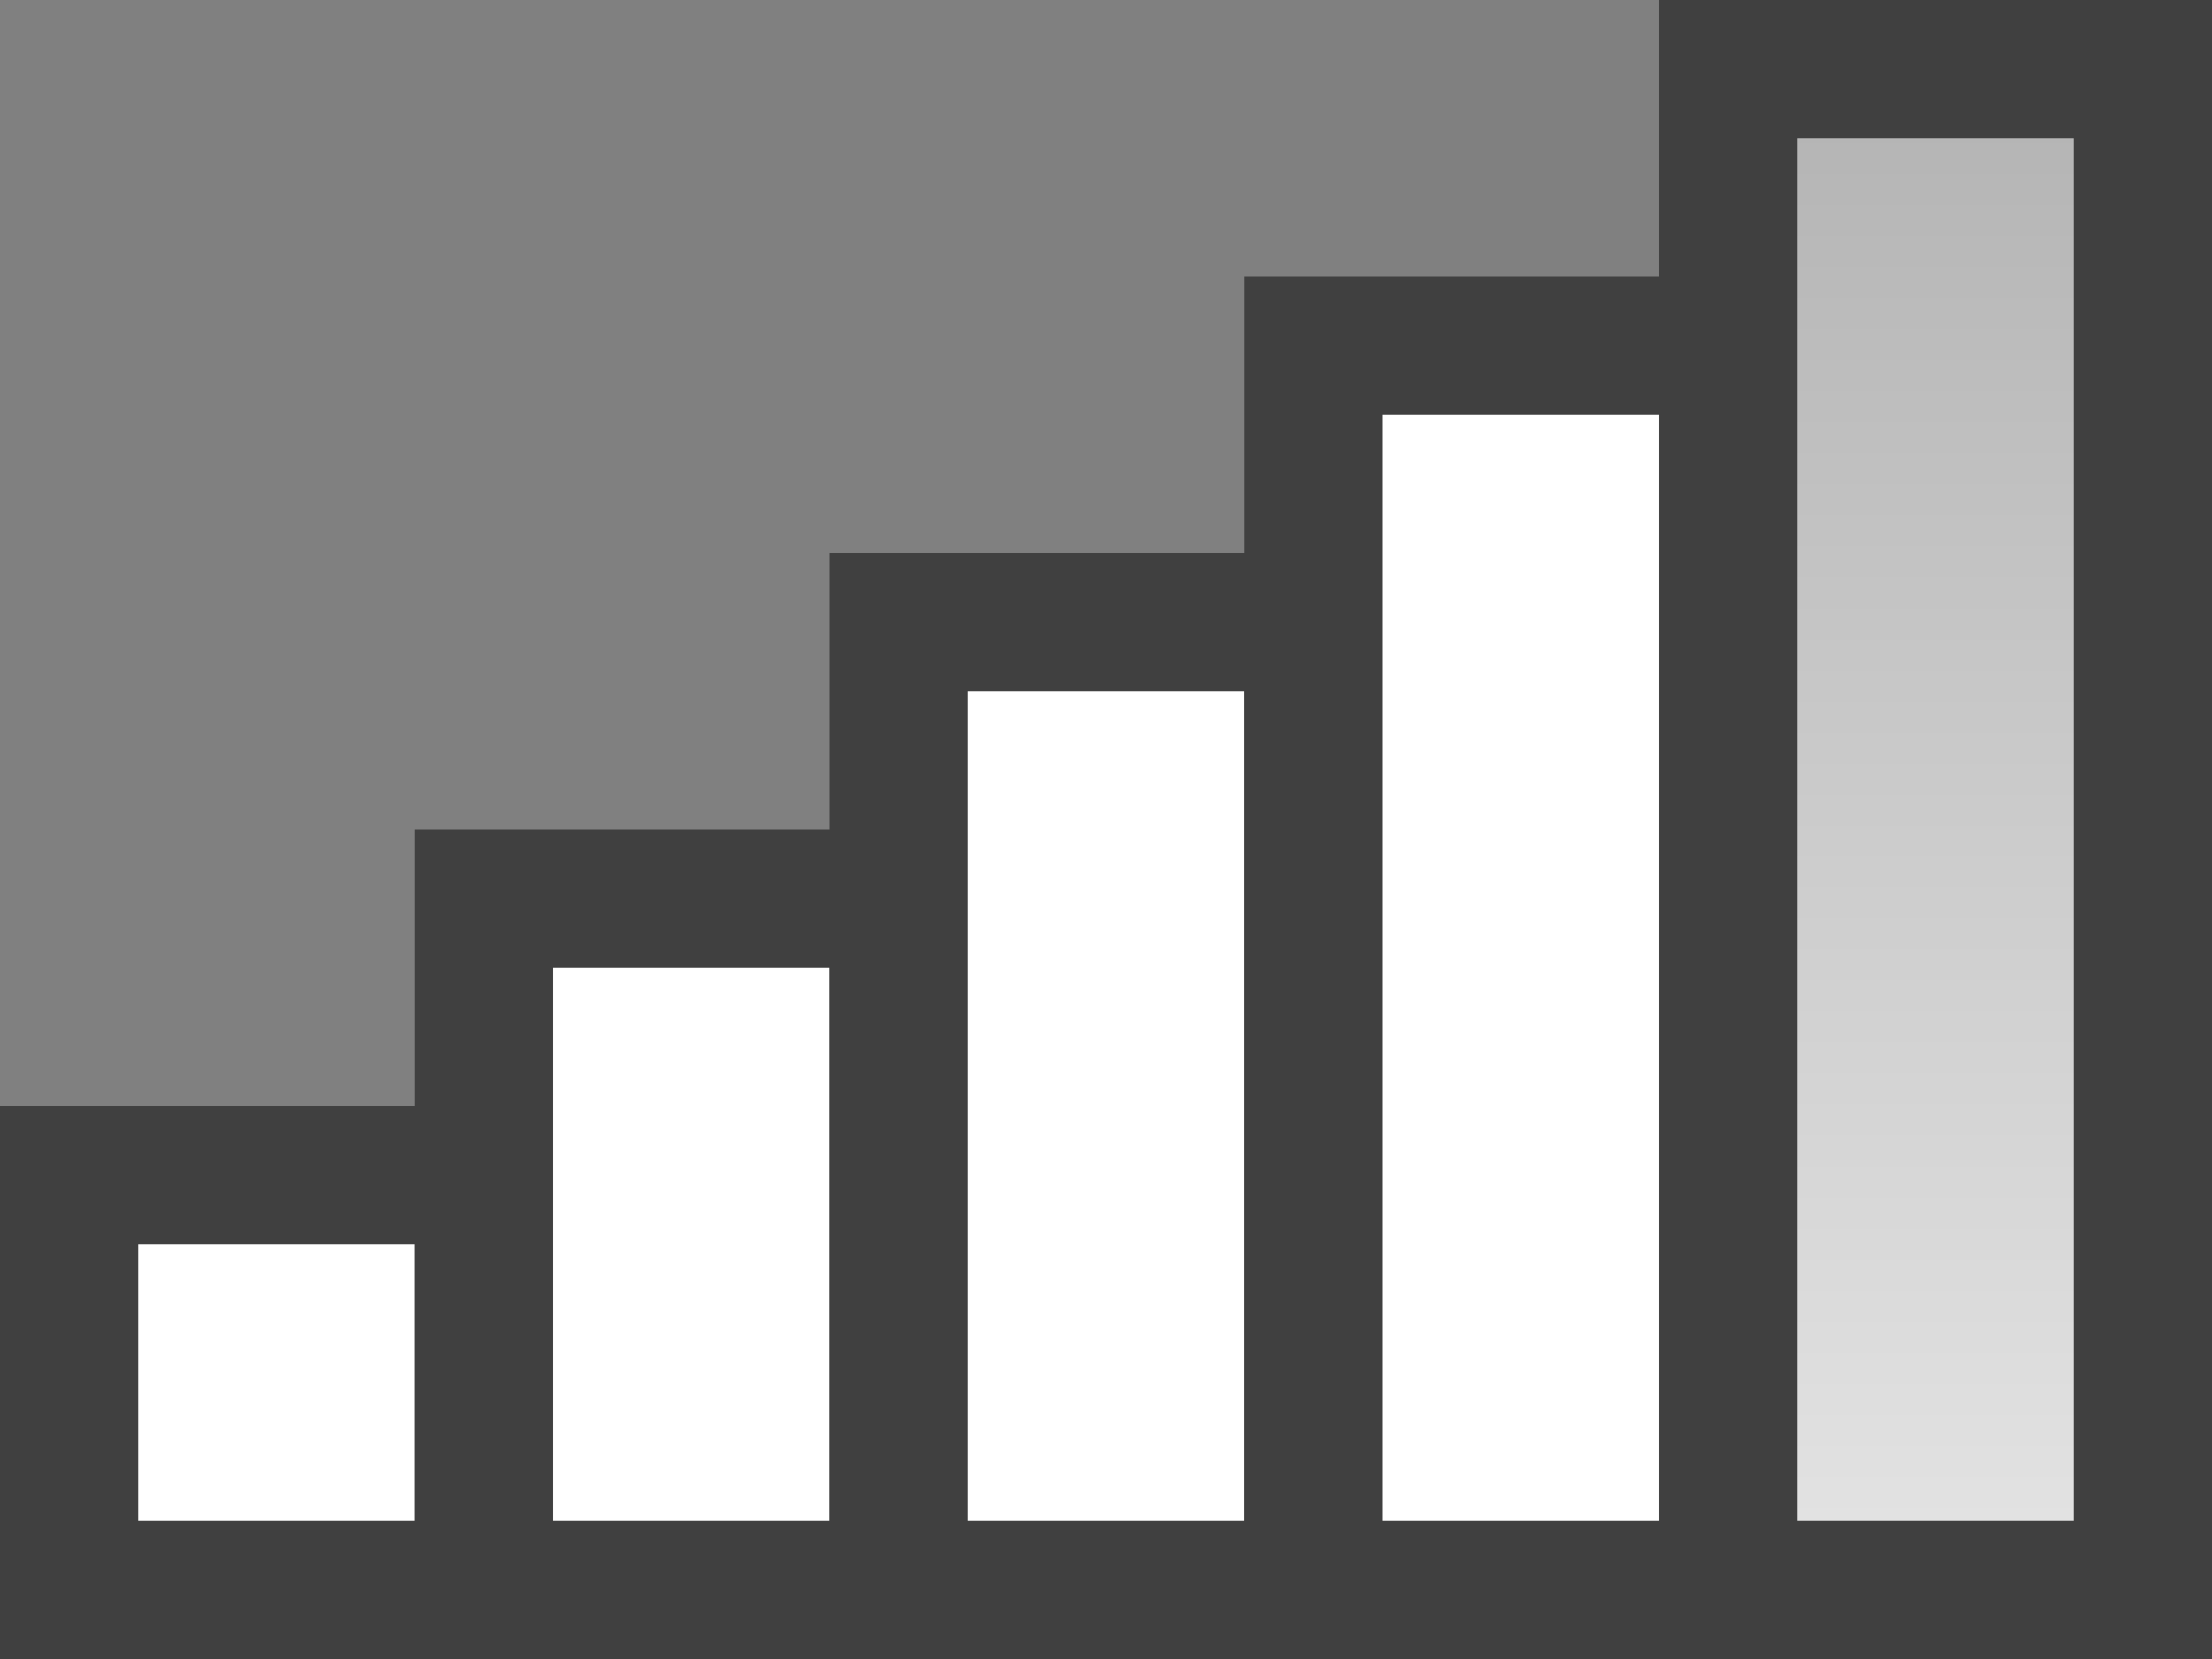 <svg xmlns="http://www.w3.org/2000/svg" viewBox="0 0 16 12"><rect x="0" y="0" width="16" height="12" fill="#808080" stroke="none"/><defs><linearGradient id="a" y2="876.4" gradientUnits="userSpaceOnUse" x2="654.17" y1="887.83" x1="654.17"><stop offset="0" stop-color="#e5e5e5"/><stop offset="1" stop-color="#b2b2b2"/></linearGradient></defs><g transform="translate(-640 -876.15)" stroke="#404040"><rect ry="0" height="3" width="3" y="884.65" x="640.5" fill="#fff"/><rect ry="0" height="5" width="3" y="882.65" x="643.5" fill="#fff"/><rect ry="0" height="7" width="3" y="880.65" x="646.5" fill="#fff"/><rect ry="0" height="9" width="3" y="878.65" x="649.5" fill="#fff"/><rect ry="0" height="11" width="3" y="876.65" x="652.5" fill="url(#a)"/></g></svg>